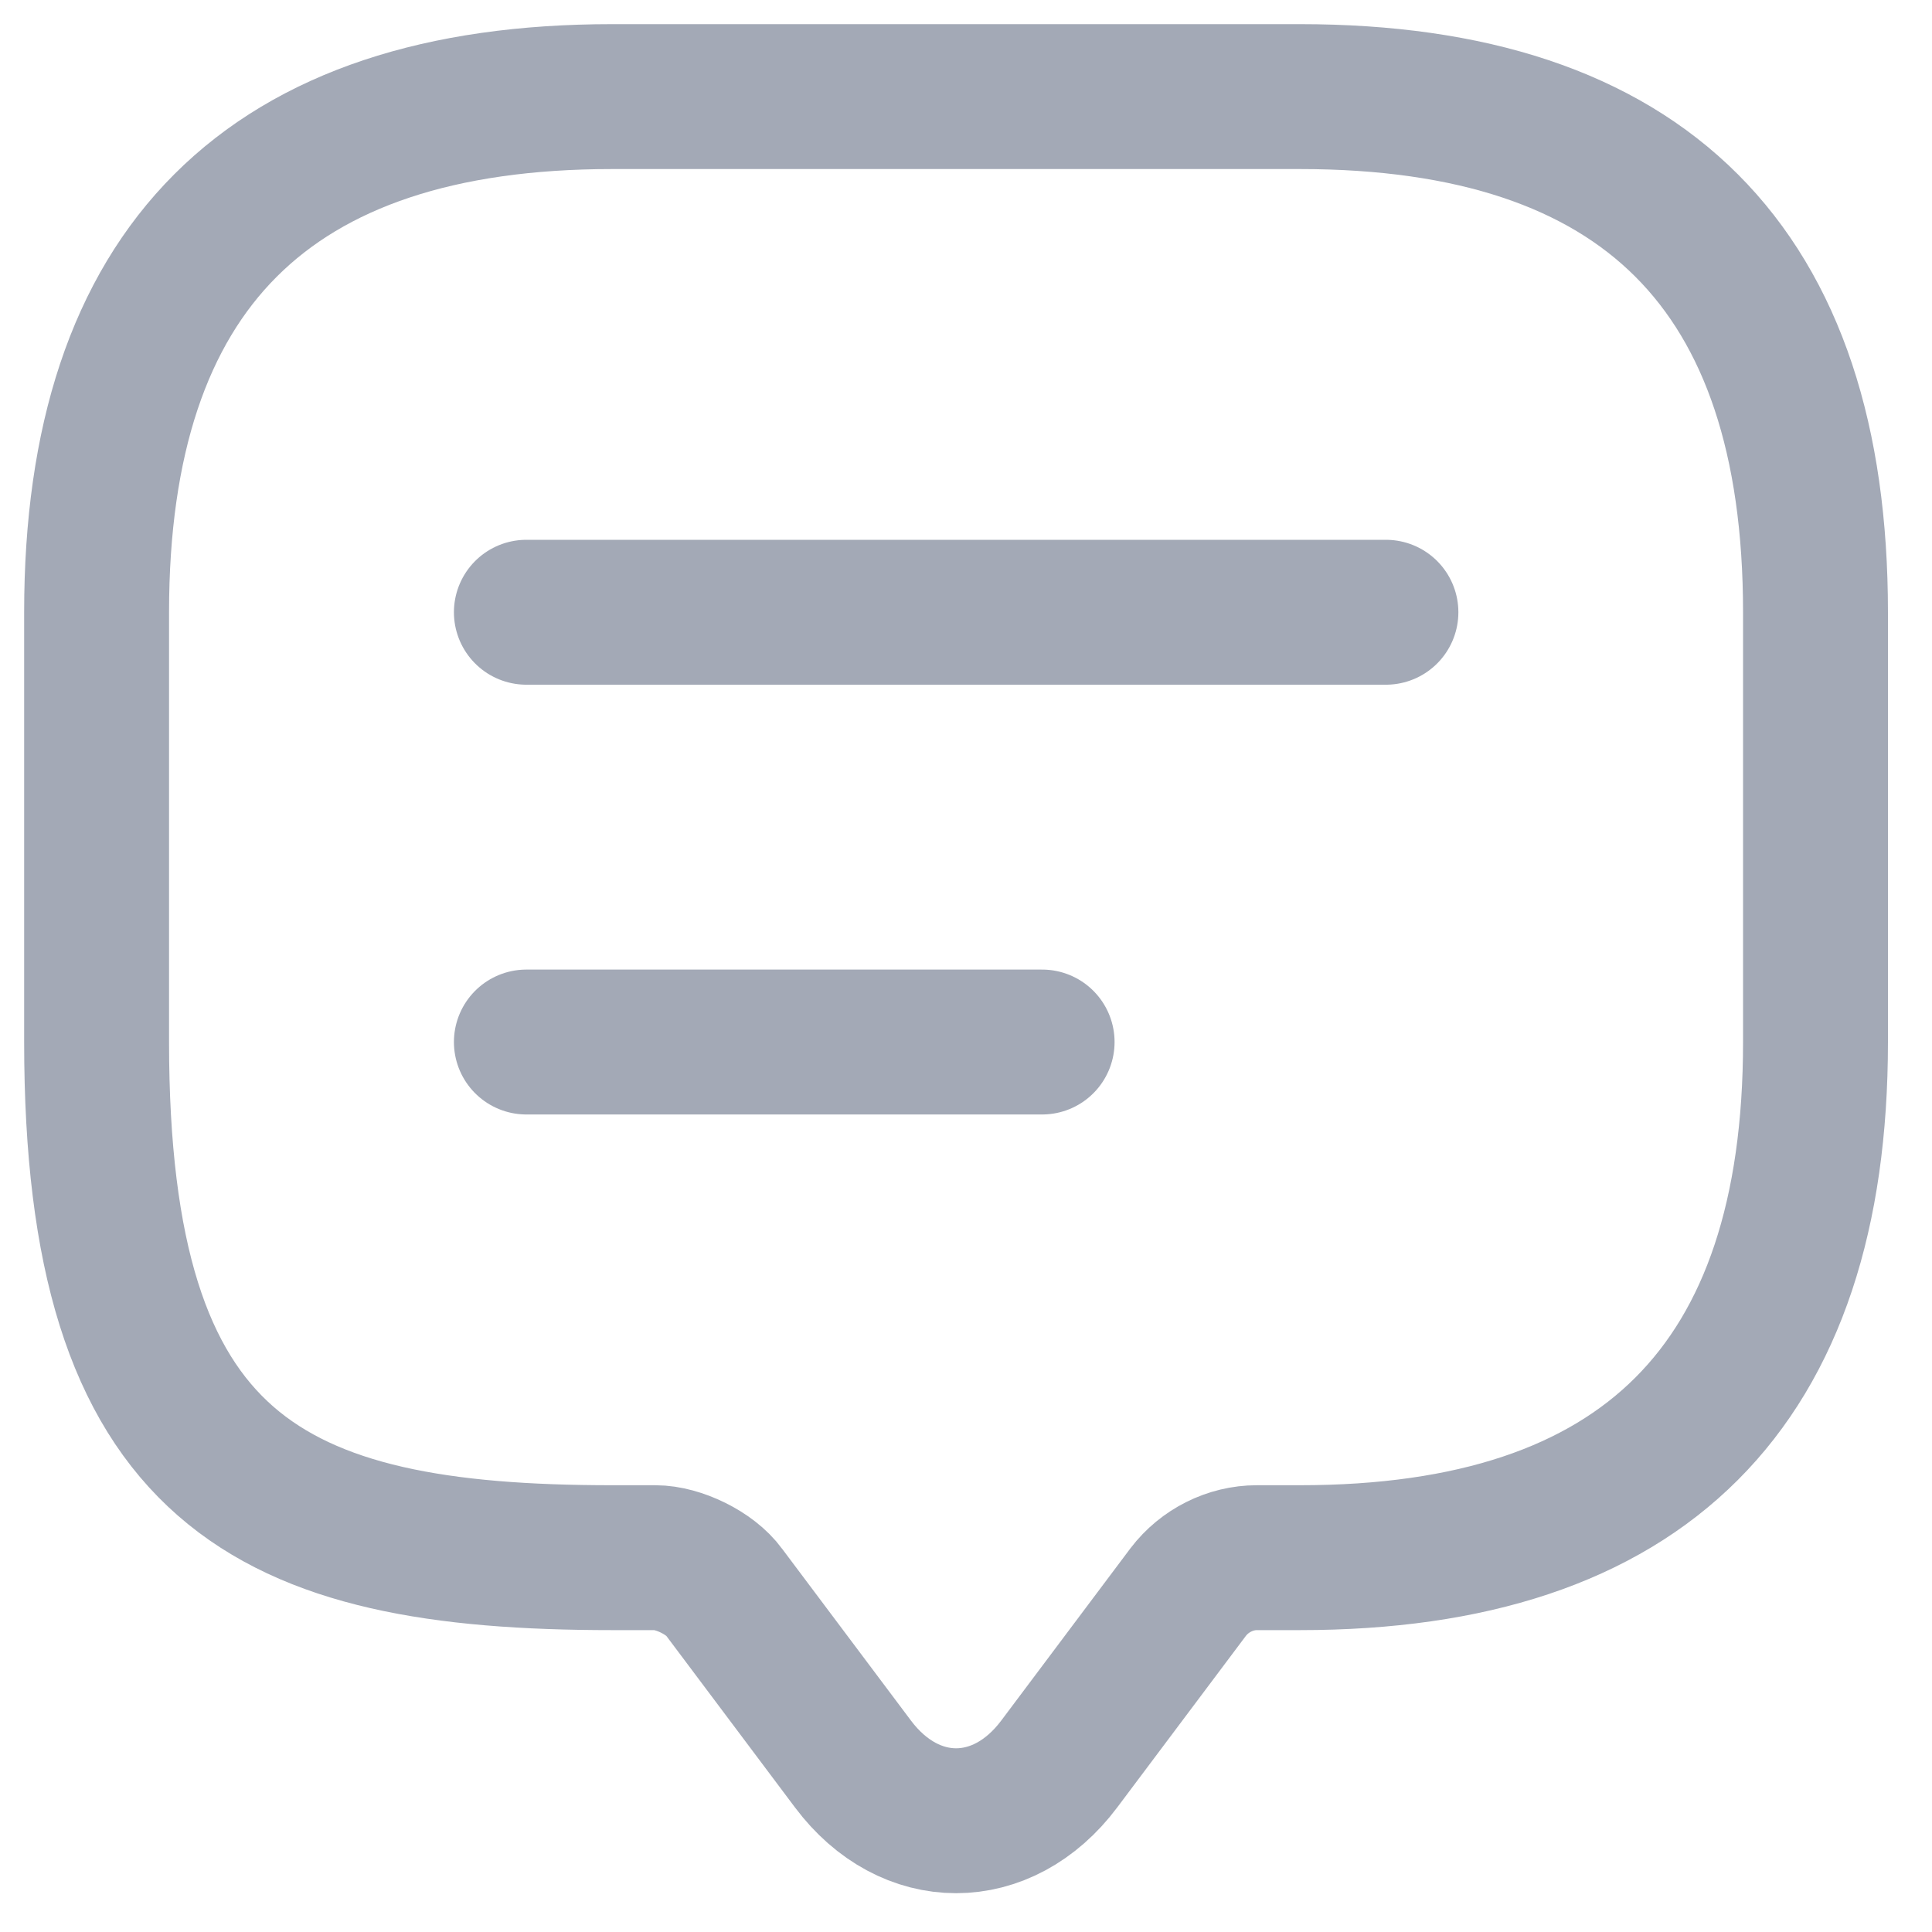 <svg width="20" height="20" viewBox="0 0 20 20" fill="none" xmlns="http://www.w3.org/2000/svg">
<path d="M6.783 16.125H6.338C2.779 16.125 1 15.236 1 10.787V6.338C1 2.779 2.779 1 6.338 1H13.456C17.015 1 18.794 2.779 18.794 6.338V10.787C18.794 14.346 17.015 16.125 13.456 16.125H13.011C12.736 16.125 12.469 16.259 12.3 16.481L10.965 18.261C10.378 19.044 9.417 19.044 8.83 18.261L7.495 16.481C7.353 16.285 7.023 16.125 6.783 16.125Z" stroke="#A3A9B6" stroke-width="1.5" stroke-linecap="round" stroke-linejoin="round"/>
<path d="M5.449 6.338H14.347" stroke="#A3A9B6" stroke-width="1.5" stroke-linecap="round" stroke-linejoin="round"/>
<path d="M5.449 10.787H10.788" stroke="#A3A9B6" stroke-width="1.5" stroke-linecap="round" stroke-linejoin="round"/>
</svg>
